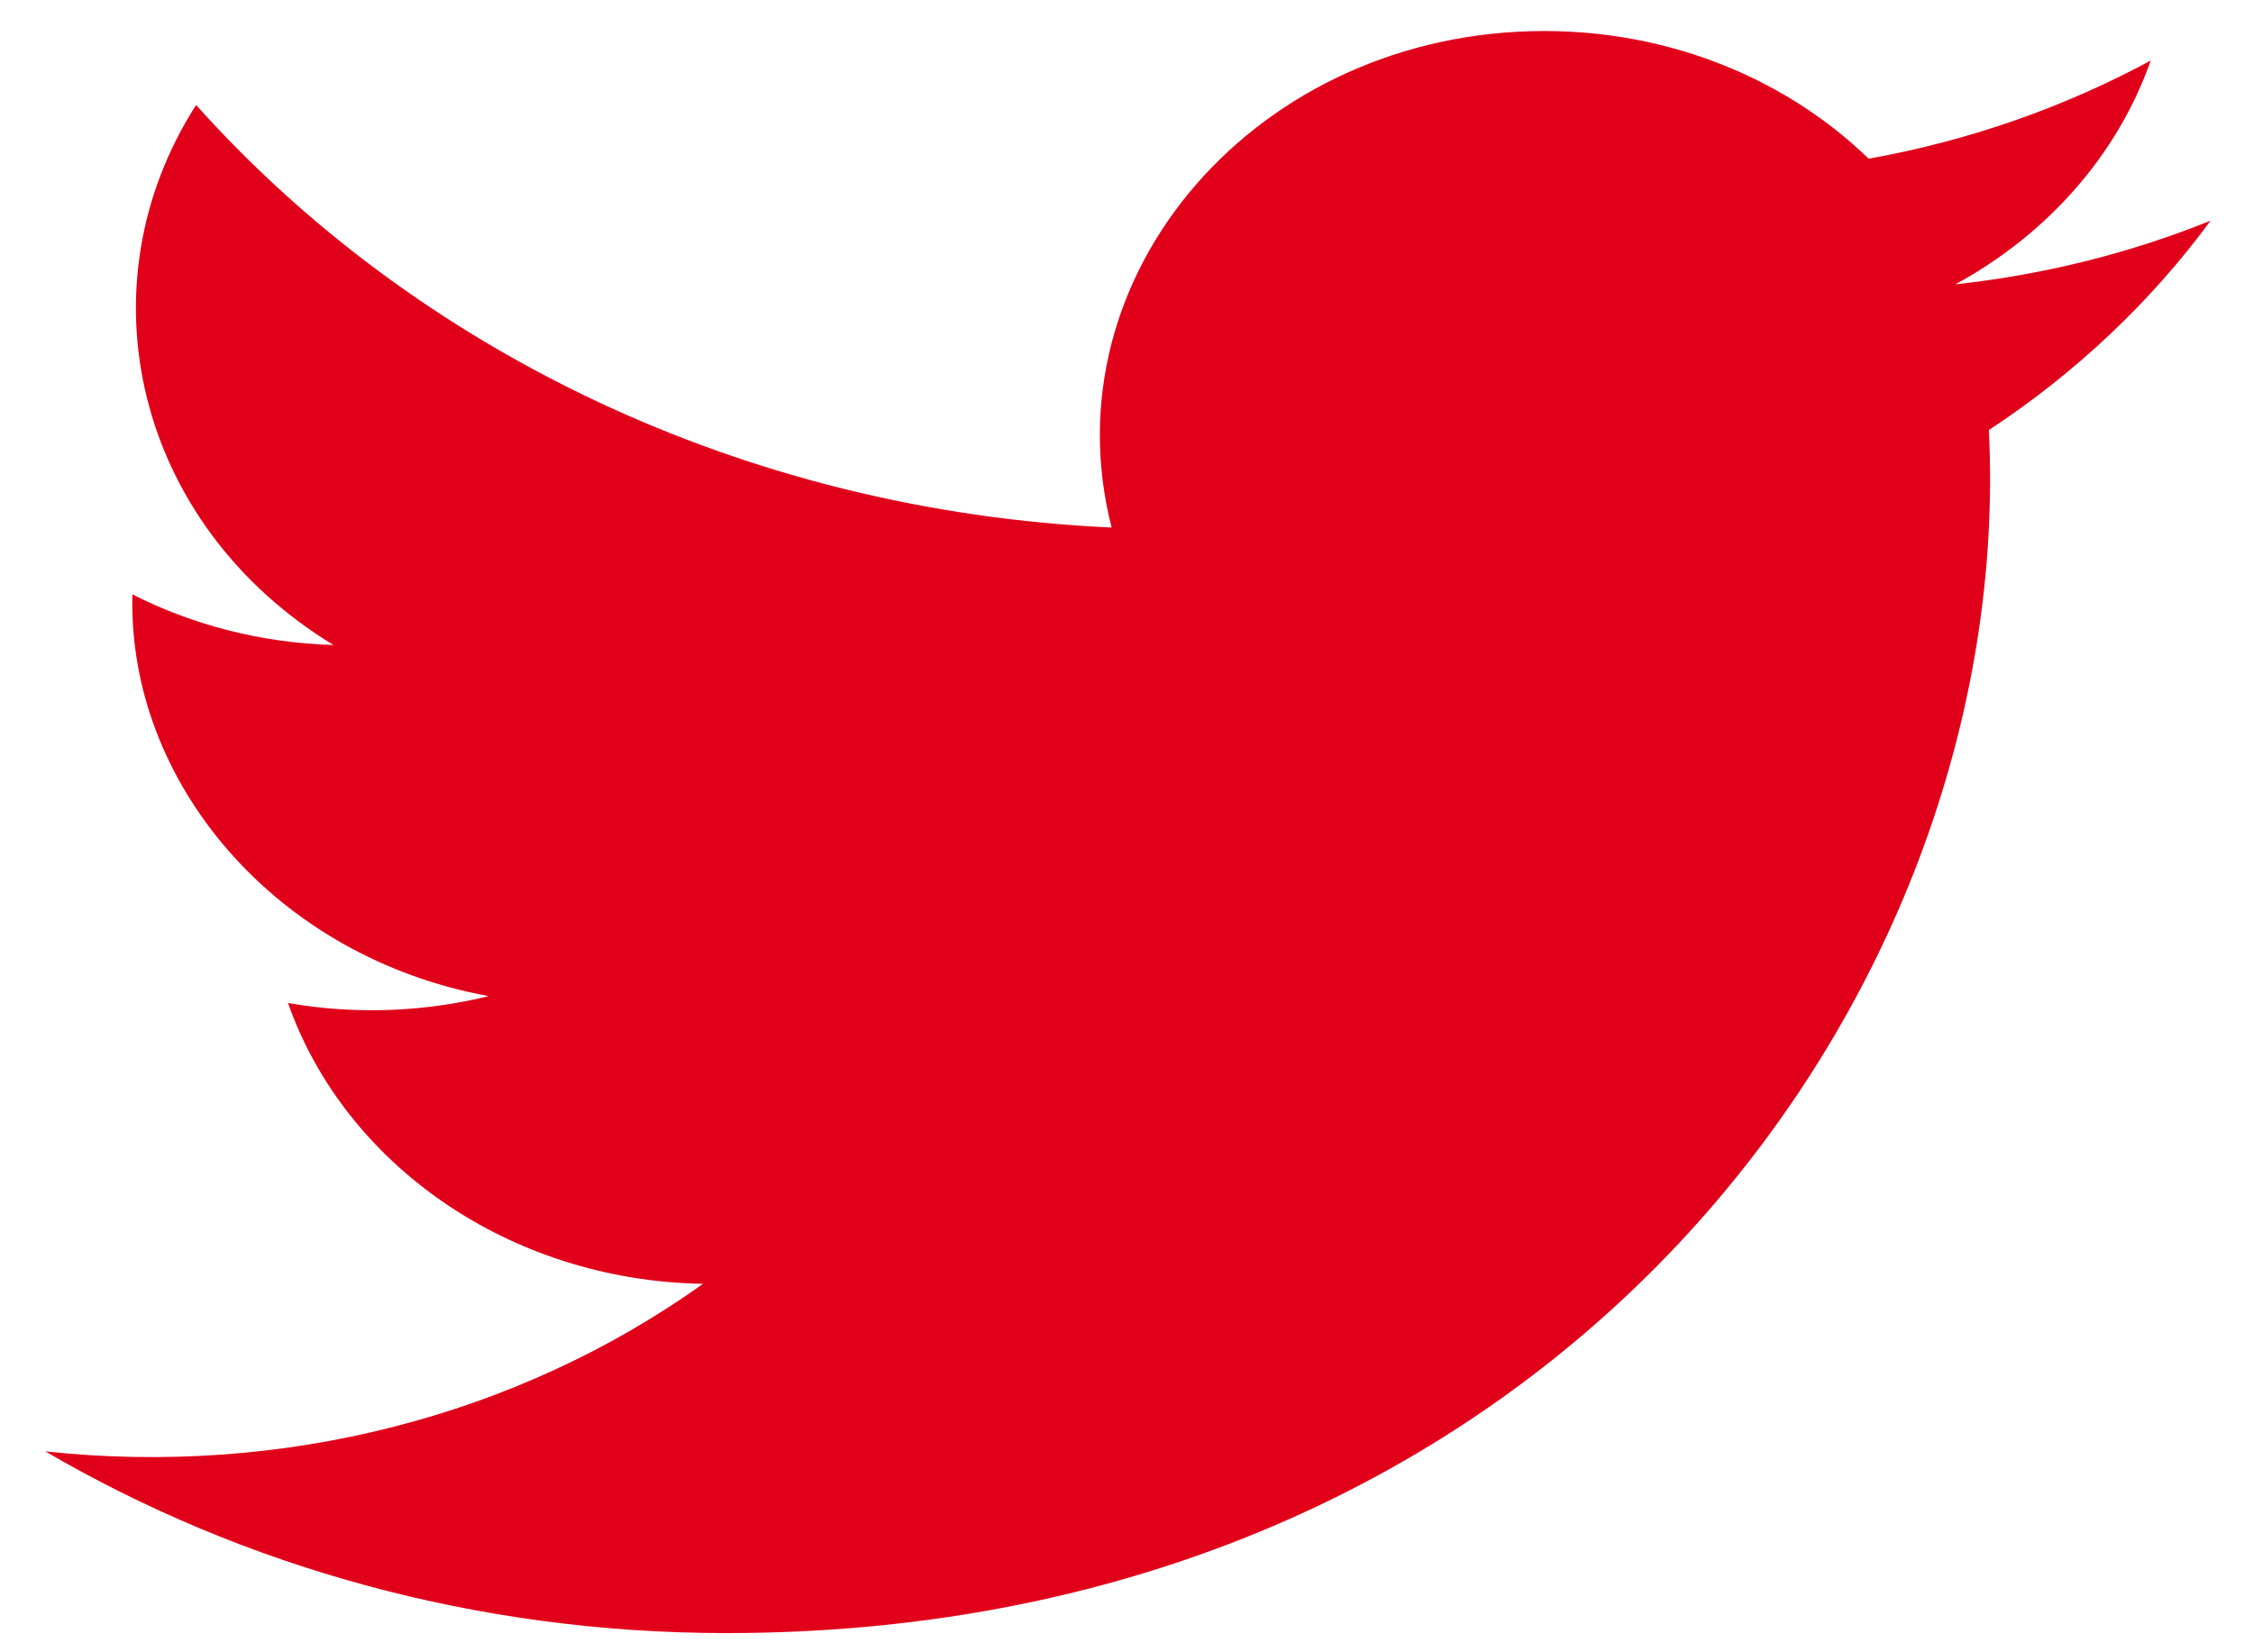 <svg width="30" height="22" viewBox="0 0 30 22" fill="none" xmlns="http://www.w3.org/2000/svg">
<path d="M29.435 2.938C28.374 3.367 27.234 3.655 26.037 3.786C27.259 3.12 28.197 2.064 28.638 0.806C27.496 1.423 26.23 1.872 24.882 2.113C23.804 1.067 22.265 0.413 20.564 0.413C16.745 0.413 13.939 3.657 14.802 7.024C9.887 6.8 5.529 4.656 2.611 1.398C1.061 3.818 1.807 6.985 4.44 8.588C3.472 8.56 2.559 8.318 1.763 7.914C1.698 10.409 3.662 12.743 6.507 13.263C5.674 13.468 4.762 13.516 3.835 13.355C4.587 15.494 6.771 17.05 9.361 17.094C6.874 18.869 3.741 19.662 0.604 19.325C3.221 20.853 6.331 21.744 9.671 21.744C20.653 21.744 26.858 13.3 26.483 5.726C27.639 4.966 28.642 4.018 29.435 2.938Z" fill="#E1001A"/>
</svg>
